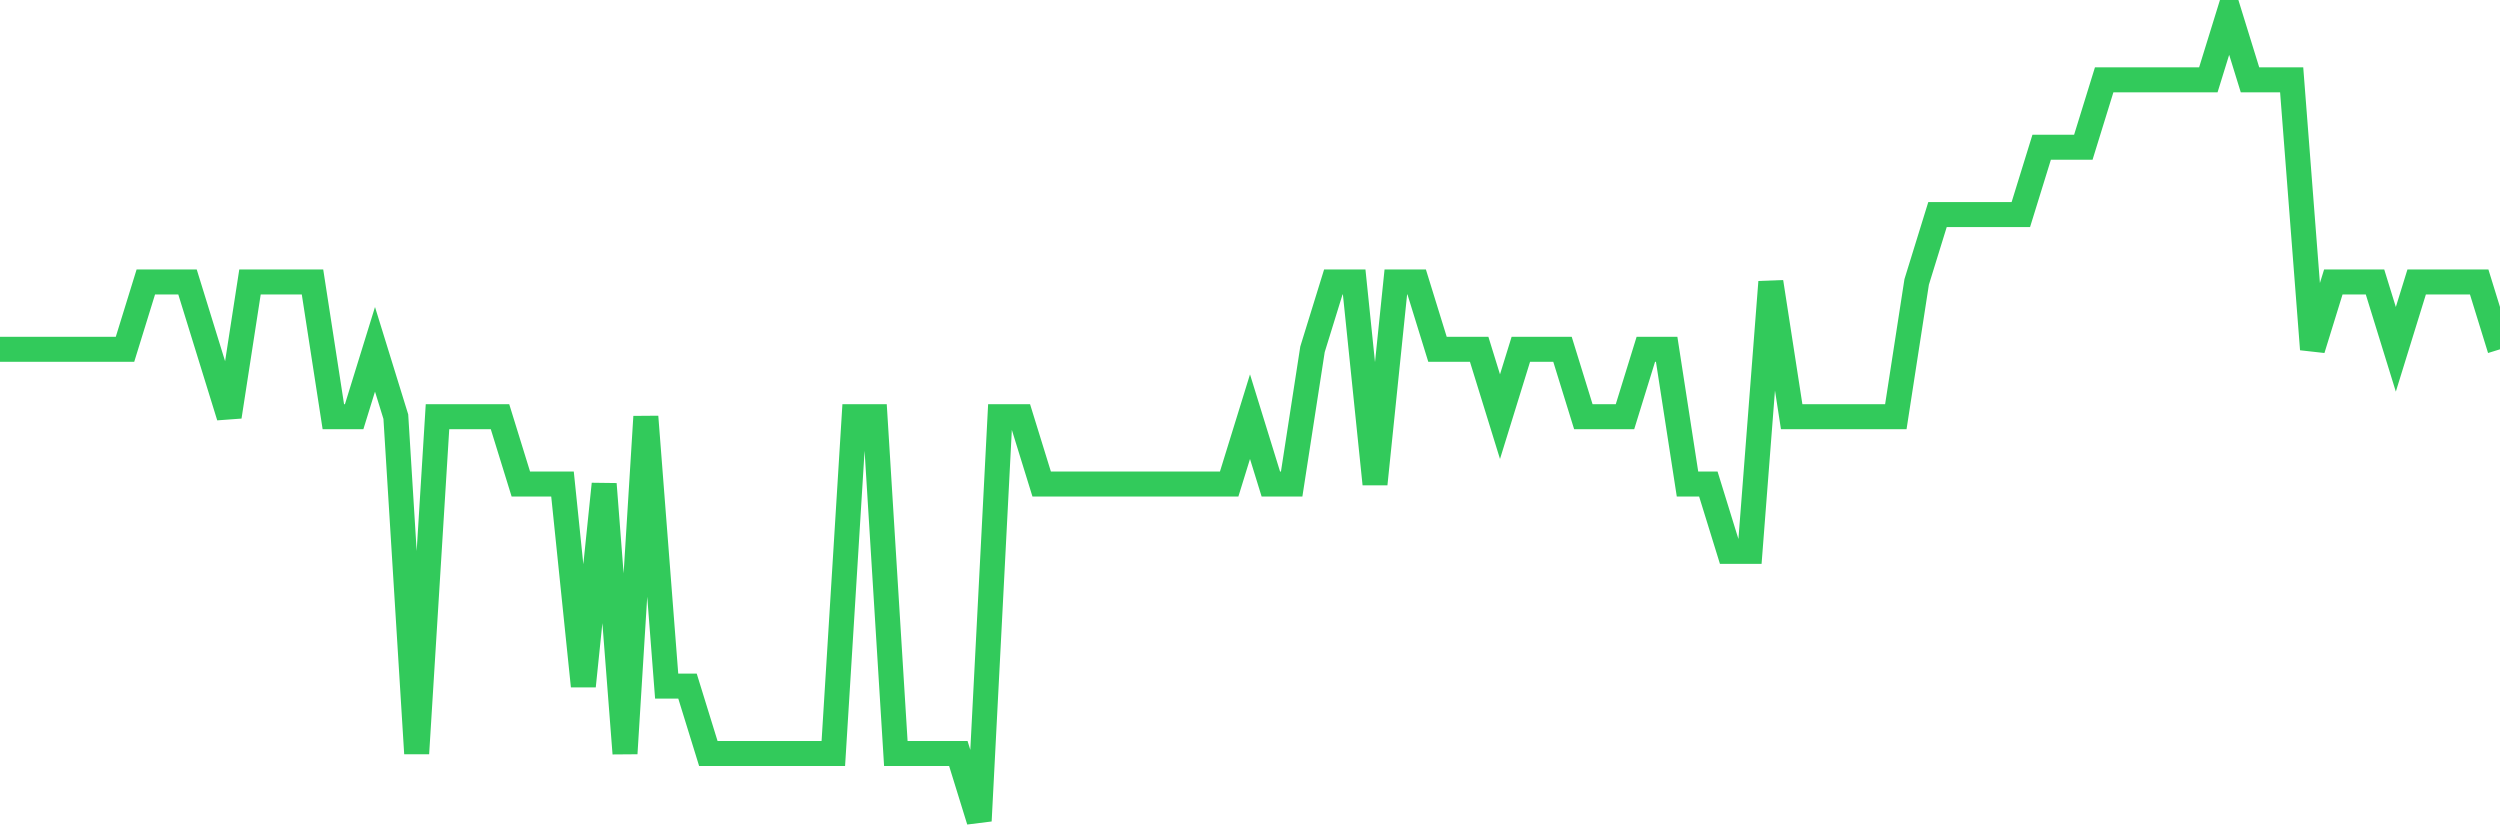 <svg
  xmlns="http://www.w3.org/2000/svg"
  xmlns:xlink="http://www.w3.org/1999/xlink"
  width="120"
  height="40"
  viewBox="0 0 120 40"
  preserveAspectRatio="none"
>
  <polyline
    points="0,16.767 1,16.767 2,16.767 3,16.767 4,16.767 5,16.767 6,16.767 7,13.533 8,13.533 9,13.533 10,16.767 11,20 12,13.533 13,13.533 14,13.533 15,13.533 16,20 17,20 18,16.767 19,20 20,36.167 21,20 22,20 23,20 24,20 25,23.233 26,23.233 27,23.233 28,32.933 29,23.233 30,36.167 31,20 32,32.933 33,32.933 34,36.167 35,36.167 36,36.167 37,36.167 38,36.167 39,36.167 40,36.167 41,20 42,20 43,36.167 44,36.167 45,36.167 46,36.167 47,39.4 48,20 49,20 50,23.233 51,23.233 52,23.233 53,23.233 54,23.233 55,23.233 56,23.233 57,23.233 58,23.233 59,23.233 60,20 61,23.233 62,23.233 63,16.767 64,13.533 65,13.533 66,23.233 67,13.533 68,13.533 69,16.767 70,16.767 71,16.767 72,20 73,16.767 74,16.767 75,16.767 76,20 77,20 78,20 79,16.767 80,16.767 81,23.233 82,23.233 83,26.467 84,26.467 85,13.533 86,20 87,20 88,20 89,20 90,20 91,20 92,13.533 93,10.3 94,10.3 95,10.3 96,10.3 97,10.3 98,7.067 99,7.067 100,7.067 101,3.833 102,3.833 103,3.833 104,3.833 105,3.833 106,3.833 107,0.6 108,3.833 109,3.833 110,3.833 111,16.767 112,13.533 113,13.533 114,13.533 115,16.767 116,13.533 117,13.533 118,13.533 119,13.533 120,16.767"
    fill="none"
    stroke="#32ca5b"
    stroke-width="1.2"
  >
  </polyline>
</svg>
